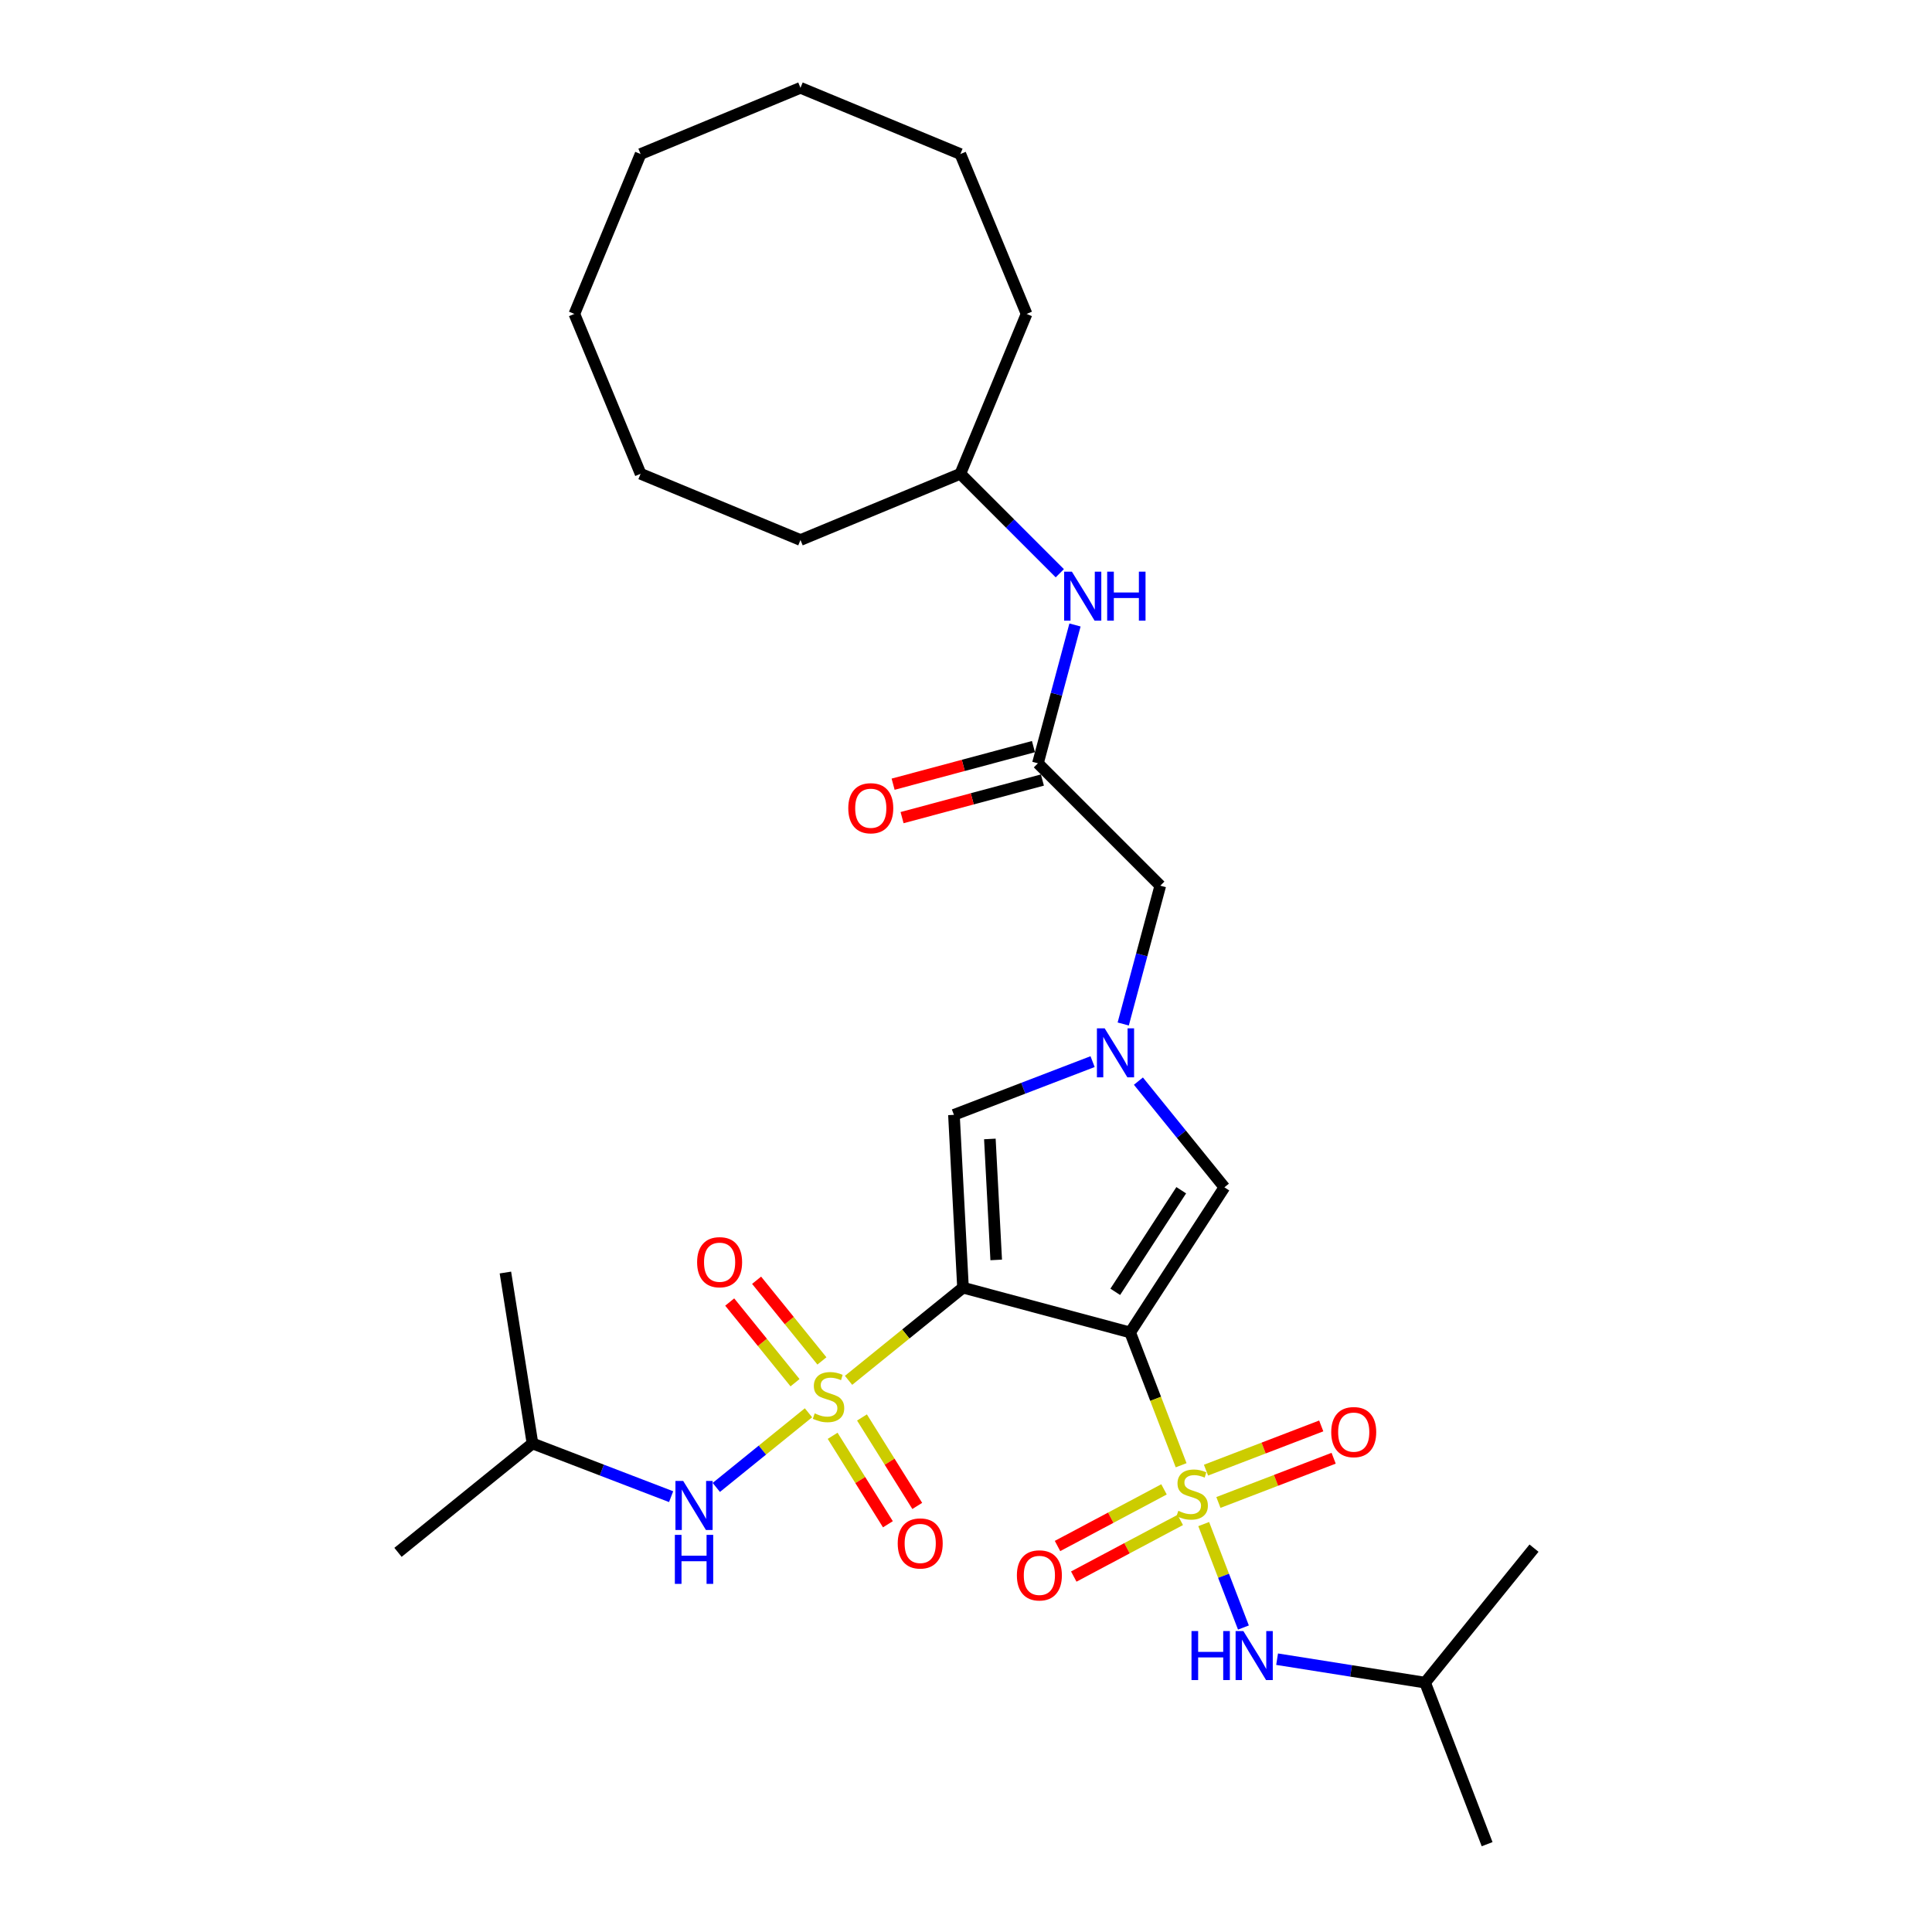 <?xml version='1.0' encoding='iso-8859-1'?>
<svg version='1.1' baseProfile='full'
              xmlns='http://www.w3.org/2000/svg'
                      xmlns:rdkit='http://www.rdkit.org/xml'
                      xmlns:xlink='http://www.w3.org/1999/xlink'
                  xml:space='preserve'
width='1000px' height='1000px' viewBox='0 0 1000 1000'>
<!-- END OF HEADER -->
<rect style='opacity:1.0;fill:#FFFFFF;stroke:none' width='1000' height='1000' x='0' y='0'> </rect>
<path class='bond-0' d='M 498.448,666.489 L 584.966,689.671' style='fill:none;fill-rule:evenodd;stroke:#000000;stroke-width:6px;stroke-linecap:butt;stroke-linejoin:miter;stroke-opacity:1' />
<path class='bond-2' d='M 498.448,666.489 L 468.83,690.473' style='fill:none;fill-rule:evenodd;stroke:#000000;stroke-width:6px;stroke-linecap:butt;stroke-linejoin:miter;stroke-opacity:1' />
<path class='bond-2' d='M 468.83,690.473 L 439.211,714.458' style='fill:none;fill-rule:evenodd;stroke:#CCCC00;stroke-width:6px;stroke-linecap:butt;stroke-linejoin:miter;stroke-opacity:1' />
<path class='bond-5' d='M 498.448,666.489 L 493.76,577.041' style='fill:none;fill-rule:evenodd;stroke:#000000;stroke-width:6px;stroke-linecap:butt;stroke-linejoin:miter;stroke-opacity:1' />
<path class='bond-5' d='M 515.634,652.134 L 512.353,589.521' style='fill:none;fill-rule:evenodd;stroke:#000000;stroke-width:6px;stroke-linecap:butt;stroke-linejoin:miter;stroke-opacity:1' />
<path class='bond-1' d='M 584.966,689.671 L 598.158,724.038' style='fill:none;fill-rule:evenodd;stroke:#000000;stroke-width:6px;stroke-linecap:butt;stroke-linejoin:miter;stroke-opacity:1' />
<path class='bond-1' d='M 598.158,724.038 L 611.351,758.405' style='fill:none;fill-rule:evenodd;stroke:#CCCC00;stroke-width:6px;stroke-linecap:butt;stroke-linejoin:miter;stroke-opacity:1' />
<path class='bond-4' d='M 584.966,689.671 L 633.749,614.551' style='fill:none;fill-rule:evenodd;stroke:#000000;stroke-width:6px;stroke-linecap:butt;stroke-linejoin:miter;stroke-opacity:1' />
<path class='bond-4' d='M 577.26,668.647 L 611.408,616.063' style='fill:none;fill-rule:evenodd;stroke:#000000;stroke-width:6px;stroke-linecap:butt;stroke-linejoin:miter;stroke-opacity:1' />
<path class='bond-6' d='M 623.041,788.859 L 633.318,815.633' style='fill:none;fill-rule:evenodd;stroke:#CCCC00;stroke-width:6px;stroke-linecap:butt;stroke-linejoin:miter;stroke-opacity:1' />
<path class='bond-6' d='M 633.318,815.633 L 643.596,842.407' style='fill:none;fill-rule:evenodd;stroke:#0000FF;stroke-width:6px;stroke-linecap:butt;stroke-linejoin:miter;stroke-opacity:1' />
<path class='bond-11' d='M 602.488,770.899 L 574.926,785.554' style='fill:none;fill-rule:evenodd;stroke:#CCCC00;stroke-width:6px;stroke-linecap:butt;stroke-linejoin:miter;stroke-opacity:1' />
<path class='bond-11' d='M 574.926,785.554 L 547.365,800.21' style='fill:none;fill-rule:evenodd;stroke:#FF0000;stroke-width:6px;stroke-linecap:butt;stroke-linejoin:miter;stroke-opacity:1' />
<path class='bond-11' d='M 610.898,786.716 L 583.337,801.371' style='fill:none;fill-rule:evenodd;stroke:#CCCC00;stroke-width:6px;stroke-linecap:butt;stroke-linejoin:miter;stroke-opacity:1' />
<path class='bond-11' d='M 583.337,801.371 L 555.776,816.027' style='fill:none;fill-rule:evenodd;stroke:#FF0000;stroke-width:6px;stroke-linecap:butt;stroke-linejoin:miter;stroke-opacity:1' />
<path class='bond-12' d='M 630.647,777.673 L 660.469,766.225' style='fill:none;fill-rule:evenodd;stroke:#CCCC00;stroke-width:6px;stroke-linecap:butt;stroke-linejoin:miter;stroke-opacity:1' />
<path class='bond-12' d='M 660.469,766.225 L 690.29,754.778' style='fill:none;fill-rule:evenodd;stroke:#FF0000;stroke-width:6px;stroke-linecap:butt;stroke-linejoin:miter;stroke-opacity:1' />
<path class='bond-12' d='M 624.227,760.948 L 654.049,749.501' style='fill:none;fill-rule:evenodd;stroke:#CCCC00;stroke-width:6px;stroke-linecap:butt;stroke-linejoin:miter;stroke-opacity:1' />
<path class='bond-12' d='M 654.049,749.501 L 683.87,738.054' style='fill:none;fill-rule:evenodd;stroke:#FF0000;stroke-width:6px;stroke-linecap:butt;stroke-linejoin:miter;stroke-opacity:1' />
<path class='bond-7' d='M 418.467,731.256 L 394.611,750.574' style='fill:none;fill-rule:evenodd;stroke:#CCCC00;stroke-width:6px;stroke-linecap:butt;stroke-linejoin:miter;stroke-opacity:1' />
<path class='bond-7' d='M 394.611,750.574 L 370.756,769.892' style='fill:none;fill-rule:evenodd;stroke:#0000FF;stroke-width:6px;stroke-linecap:butt;stroke-linejoin:miter;stroke-opacity:1' />
<path class='bond-9' d='M 430.97,743.171 L 445.275,766.064' style='fill:none;fill-rule:evenodd;stroke:#CCCC00;stroke-width:6px;stroke-linecap:butt;stroke-linejoin:miter;stroke-opacity:1' />
<path class='bond-9' d='M 445.275,766.064 L 459.579,788.957' style='fill:none;fill-rule:evenodd;stroke:#FF0000;stroke-width:6px;stroke-linecap:butt;stroke-linejoin:miter;stroke-opacity:1' />
<path class='bond-9' d='M 446.162,733.678 L 460.467,756.571' style='fill:none;fill-rule:evenodd;stroke:#CCCC00;stroke-width:6px;stroke-linecap:butt;stroke-linejoin:miter;stroke-opacity:1' />
<path class='bond-9' d='M 460.467,756.571 L 474.771,779.465' style='fill:none;fill-rule:evenodd;stroke:#FF0000;stroke-width:6px;stroke-linecap:butt;stroke-linejoin:miter;stroke-opacity:1' />
<path class='bond-10' d='M 425.428,704.412 L 408.523,683.535' style='fill:none;fill-rule:evenodd;stroke:#CCCC00;stroke-width:6px;stroke-linecap:butt;stroke-linejoin:miter;stroke-opacity:1' />
<path class='bond-10' d='M 408.523,683.535 L 391.617,662.659' style='fill:none;fill-rule:evenodd;stroke:#FF0000;stroke-width:6px;stroke-linecap:butt;stroke-linejoin:miter;stroke-opacity:1' />
<path class='bond-10' d='M 411.506,715.685 L 394.601,694.809' style='fill:none;fill-rule:evenodd;stroke:#CCCC00;stroke-width:6px;stroke-linecap:butt;stroke-linejoin:miter;stroke-opacity:1' />
<path class='bond-10' d='M 394.601,694.809 L 377.695,673.933' style='fill:none;fill-rule:evenodd;stroke:#FF0000;stroke-width:6px;stroke-linecap:butt;stroke-linejoin:miter;stroke-opacity:1' />
<path class='bond-3' d='M 565.522,549.495 L 529.641,563.268' style='fill:none;fill-rule:evenodd;stroke:#0000FF;stroke-width:6px;stroke-linecap:butt;stroke-linejoin:miter;stroke-opacity:1' />
<path class='bond-3' d='M 529.641,563.268 L 493.76,577.041' style='fill:none;fill-rule:evenodd;stroke:#000000;stroke-width:6px;stroke-linecap:butt;stroke-linejoin:miter;stroke-opacity:1' />
<path class='bond-13' d='M 581.38,530.02 L 590.972,494.222' style='fill:none;fill-rule:evenodd;stroke:#0000FF;stroke-width:6px;stroke-linecap:butt;stroke-linejoin:miter;stroke-opacity:1' />
<path class='bond-13' d='M 590.972,494.222 L 600.564,458.424' style='fill:none;fill-rule:evenodd;stroke:#000000;stroke-width:6px;stroke-linecap:butt;stroke-linejoin:miter;stroke-opacity:1' />
<path class='bond-30' d='M 589.24,559.587 L 611.495,587.069' style='fill:none;fill-rule:evenodd;stroke:#0000FF;stroke-width:6px;stroke-linecap:butt;stroke-linejoin:miter;stroke-opacity:1' />
<path class='bond-30' d='M 611.495,587.069 L 633.749,614.551' style='fill:none;fill-rule:evenodd;stroke:#000000;stroke-width:6px;stroke-linecap:butt;stroke-linejoin:miter;stroke-opacity:1' />
<path class='bond-18' d='M 661.023,858.791 L 699.327,864.858' style='fill:none;fill-rule:evenodd;stroke:#0000FF;stroke-width:6px;stroke-linecap:butt;stroke-linejoin:miter;stroke-opacity:1' />
<path class='bond-18' d='M 699.327,864.858 L 737.631,870.925' style='fill:none;fill-rule:evenodd;stroke:#000000;stroke-width:6px;stroke-linecap:butt;stroke-linejoin:miter;stroke-opacity:1' />
<path class='bond-17' d='M 347.371,774.673 L 311.49,760.9' style='fill:none;fill-rule:evenodd;stroke:#0000FF;stroke-width:6px;stroke-linecap:butt;stroke-linejoin:miter;stroke-opacity:1' />
<path class='bond-17' d='M 311.49,760.9 L 275.609,747.126' style='fill:none;fill-rule:evenodd;stroke:#000000;stroke-width:6px;stroke-linecap:butt;stroke-linejoin:miter;stroke-opacity:1' />
<path class='bond-8' d='M 537.228,395.089 L 600.564,458.424' style='fill:none;fill-rule:evenodd;stroke:#000000;stroke-width:6px;stroke-linecap:butt;stroke-linejoin:miter;stroke-opacity:1' />
<path class='bond-14' d='M 537.228,395.089 L 546.82,359.291' style='fill:none;fill-rule:evenodd;stroke:#000000;stroke-width:6px;stroke-linecap:butt;stroke-linejoin:miter;stroke-opacity:1' />
<path class='bond-14' d='M 546.82,359.291 L 556.412,323.493' style='fill:none;fill-rule:evenodd;stroke:#0000FF;stroke-width:6px;stroke-linecap:butt;stroke-linejoin:miter;stroke-opacity:1' />
<path class='bond-15' d='M 534.91,386.437 L 498.592,396.168' style='fill:none;fill-rule:evenodd;stroke:#000000;stroke-width:6px;stroke-linecap:butt;stroke-linejoin:miter;stroke-opacity:1' />
<path class='bond-15' d='M 498.592,396.168 L 462.275,405.899' style='fill:none;fill-rule:evenodd;stroke:#FF0000;stroke-width:6px;stroke-linecap:butt;stroke-linejoin:miter;stroke-opacity:1' />
<path class='bond-15' d='M 539.546,403.741 L 503.229,413.472' style='fill:none;fill-rule:evenodd;stroke:#000000;stroke-width:6px;stroke-linecap:butt;stroke-linejoin:miter;stroke-opacity:1' />
<path class='bond-15' d='M 503.229,413.472 L 466.912,423.203' style='fill:none;fill-rule:evenodd;stroke:#FF0000;stroke-width:6px;stroke-linecap:butt;stroke-linejoin:miter;stroke-opacity:1' />
<path class='bond-16' d='M 548.551,296.712 L 522.813,270.974' style='fill:none;fill-rule:evenodd;stroke:#0000FF;stroke-width:6px;stroke-linecap:butt;stroke-linejoin:miter;stroke-opacity:1' />
<path class='bond-16' d='M 522.813,270.974 L 497.075,245.235' style='fill:none;fill-rule:evenodd;stroke:#000000;stroke-width:6px;stroke-linecap:butt;stroke-linejoin:miter;stroke-opacity:1' />
<path class='bond-19' d='M 497.075,245.235 L 531.352,162.483' style='fill:none;fill-rule:evenodd;stroke:#000000;stroke-width:6px;stroke-linecap:butt;stroke-linejoin:miter;stroke-opacity:1' />
<path class='bond-20' d='M 497.075,245.235 L 414.323,279.512' style='fill:none;fill-rule:evenodd;stroke:#000000;stroke-width:6px;stroke-linecap:butt;stroke-linejoin:miter;stroke-opacity:1' />
<path class='bond-21' d='M 275.609,747.126 L 206,803.494' style='fill:none;fill-rule:evenodd;stroke:#000000;stroke-width:6px;stroke-linecap:butt;stroke-linejoin:miter;stroke-opacity:1' />
<path class='bond-24' d='M 275.609,747.126 L 261.597,658.659' style='fill:none;fill-rule:evenodd;stroke:#000000;stroke-width:6px;stroke-linecap:butt;stroke-linejoin:miter;stroke-opacity:1' />
<path class='bond-22' d='M 737.631,870.925 L 769.73,954.545' style='fill:none;fill-rule:evenodd;stroke:#000000;stroke-width:6px;stroke-linecap:butt;stroke-linejoin:miter;stroke-opacity:1' />
<path class='bond-23' d='M 737.631,870.925 L 794,801.316' style='fill:none;fill-rule:evenodd;stroke:#000000;stroke-width:6px;stroke-linecap:butt;stroke-linejoin:miter;stroke-opacity:1' />
<path class='bond-25' d='M 531.352,162.483 L 497.075,79.731' style='fill:none;fill-rule:evenodd;stroke:#000000;stroke-width:6px;stroke-linecap:butt;stroke-linejoin:miter;stroke-opacity:1' />
<path class='bond-26' d='M 414.323,279.512 L 331.571,245.235' style='fill:none;fill-rule:evenodd;stroke:#000000;stroke-width:6px;stroke-linecap:butt;stroke-linejoin:miter;stroke-opacity:1' />
<path class='bond-28' d='M 497.075,79.731 L 414.323,45.455' style='fill:none;fill-rule:evenodd;stroke:#000000;stroke-width:6px;stroke-linecap:butt;stroke-linejoin:miter;stroke-opacity:1' />
<path class='bond-29' d='M 331.571,245.235 L 297.294,162.483' style='fill:none;fill-rule:evenodd;stroke:#000000;stroke-width:6px;stroke-linecap:butt;stroke-linejoin:miter;stroke-opacity:1' />
<path class='bond-27' d='M 331.571,79.731 L 297.294,162.483' style='fill:none;fill-rule:evenodd;stroke:#000000;stroke-width:6px;stroke-linecap:butt;stroke-linejoin:miter;stroke-opacity:1' />
<path class='bond-31' d='M 331.571,79.731 L 414.323,45.455' style='fill:none;fill-rule:evenodd;stroke:#000000;stroke-width:6px;stroke-linecap:butt;stroke-linejoin:miter;stroke-opacity:1' />
<path  class='atom-2' d='M 609.9 781.998
Q 610.186 782.106, 611.368 782.607
Q 612.551 783.109, 613.841 783.431
Q 615.166 783.718, 616.456 783.718
Q 618.857 783.718, 620.254 782.571
Q 621.651 781.389, 621.651 779.347
Q 621.651 777.95, 620.935 777.09
Q 620.254 776.23, 619.179 775.764
Q 618.104 775.298, 616.313 774.761
Q 614.056 774.08, 612.694 773.435
Q 611.368 772.79, 610.401 771.429
Q 609.47 770.067, 609.47 767.774
Q 609.47 764.586, 611.619 762.615
Q 613.805 760.645, 618.104 760.645
Q 621.042 760.645, 624.374 762.042
L 623.55 764.801
Q 620.505 763.547, 618.212 763.547
Q 615.739 763.547, 614.378 764.586
Q 613.017 765.589, 613.052 767.345
Q 613.052 768.706, 613.733 769.53
Q 614.45 770.354, 615.453 770.82
Q 616.492 771.286, 618.212 771.823
Q 620.505 772.54, 621.866 773.256
Q 623.228 773.973, 624.195 775.442
Q 625.198 776.875, 625.198 779.347
Q 625.198 782.858, 622.833 784.757
Q 620.505 786.62, 616.599 786.62
Q 614.342 786.62, 612.622 786.118
Q 610.939 785.653, 608.932 784.829
L 609.9 781.998
' fill='#CCCC00'/>
<path  class='atom-3' d='M 421.674 731.563
Q 421.96 731.671, 423.142 732.172
Q 424.325 732.674, 425.615 732.996
Q 426.94 733.283, 428.23 733.283
Q 430.631 733.283, 432.028 732.136
Q 433.425 730.954, 433.425 728.912
Q 433.425 727.515, 432.709 726.655
Q 432.028 725.795, 430.953 725.329
Q 429.878 724.863, 428.087 724.326
Q 425.83 723.645, 424.468 723
Q 423.142 722.355, 422.175 720.994
Q 421.244 719.632, 421.244 717.339
Q 421.244 714.151, 423.393 712.18
Q 425.579 710.21, 429.878 710.21
Q 432.816 710.21, 436.148 711.607
L 435.324 714.366
Q 432.279 713.112, 429.986 713.112
Q 427.513 713.112, 426.152 714.151
Q 424.791 715.154, 424.826 716.91
Q 424.826 718.271, 425.507 719.095
Q 426.224 719.919, 427.227 720.385
Q 428.266 720.851, 429.986 721.388
Q 432.279 722.105, 433.64 722.821
Q 435.002 723.538, 435.969 725.007
Q 436.972 726.44, 436.972 728.912
Q 436.972 732.423, 434.607 734.322
Q 432.279 736.185, 428.373 736.185
Q 426.116 736.185, 424.396 735.683
Q 422.713 735.218, 420.706 734.394
L 421.674 731.563
' fill='#CCCC00'/>
<path  class='atom-4' d='M 571.774 532.259
L 580.086 545.695
Q 580.91 547.02, 582.236 549.421
Q 583.562 551.821, 583.633 551.965
L 583.633 532.259
L 587.001 532.259
L 587.001 557.626
L 583.526 557.626
L 574.605 542.936
Q 573.566 541.216, 572.455 539.246
Q 571.38 537.275, 571.058 536.666
L 571.058 557.626
L 567.761 557.626
L 567.761 532.259
L 571.774 532.259
' fill='#0000FF'/>
<path  class='atom-7' d='M 616.722 844.23
L 620.161 844.23
L 620.161 855.014
L 633.131 855.014
L 633.131 844.23
L 636.571 844.23
L 636.571 869.596
L 633.131 869.596
L 633.131 857.88
L 620.161 857.88
L 620.161 869.596
L 616.722 869.596
L 616.722 844.23
' fill='#0000FF'/>
<path  class='atom-7' d='M 643.557 844.23
L 651.869 857.665
Q 652.693 858.991, 654.019 861.391
Q 655.344 863.792, 655.416 863.935
L 655.416 844.23
L 658.784 844.23
L 658.784 869.596
L 655.309 869.596
L 646.387 854.906
Q 645.348 853.187, 644.238 851.216
Q 643.163 849.246, 642.841 848.637
L 642.841 869.596
L 639.544 869.596
L 639.544 844.23
L 643.557 844.23
' fill='#0000FF'/>
<path  class='atom-8' d='M 353.623 766.542
L 361.935 779.978
Q 362.759 781.303, 364.085 783.704
Q 365.41 786.104, 365.482 786.248
L 365.482 766.542
L 368.85 766.542
L 368.85 791.908
L 365.375 791.908
L 356.453 777.219
Q 355.414 775.499, 354.304 773.529
Q 353.229 771.558, 352.907 770.949
L 352.907 791.908
L 349.61 791.908
L 349.61 766.542
L 353.623 766.542
' fill='#0000FF'/>
<path  class='atom-8' d='M 349.306 794.445
L 352.745 794.445
L 352.745 805.229
L 365.715 805.229
L 365.715 794.445
L 369.155 794.445
L 369.155 819.811
L 365.715 819.811
L 365.715 808.095
L 352.745 808.095
L 352.745 819.811
L 349.306 819.811
L 349.306 794.445
' fill='#0000FF'/>
<path  class='atom-10' d='M 464.658 798.89
Q 464.658 792.799, 467.667 789.395
Q 470.677 785.992, 476.302 785.992
Q 481.927 785.992, 484.937 789.395
Q 487.946 792.799, 487.946 798.89
Q 487.946 805.052, 484.901 808.563
Q 481.855 812.038, 476.302 812.038
Q 470.713 812.038, 467.667 808.563
Q 464.658 805.088, 464.658 798.89
M 476.302 809.172
Q 480.171 809.172, 482.249 806.593
Q 484.363 803.977, 484.363 798.89
Q 484.363 793.91, 482.249 791.402
Q 480.171 788.858, 476.302 788.858
Q 472.433 788.858, 470.319 791.366
Q 468.241 793.874, 468.241 798.89
Q 468.241 804.013, 470.319 806.593
Q 472.433 809.172, 476.302 809.172
' fill='#FF0000'/>
<path  class='atom-11' d='M 360.827 653.32
Q 360.827 647.229, 363.836 643.825
Q 366.846 640.422, 372.471 640.422
Q 378.096 640.422, 381.105 643.825
Q 384.115 647.229, 384.115 653.32
Q 384.115 659.482, 381.07 662.993
Q 378.024 666.469, 372.471 666.469
Q 366.882 666.469, 363.836 662.993
Q 360.827 659.518, 360.827 653.32
M 372.471 663.602
Q 376.34 663.602, 378.418 661.023
Q 380.532 658.407, 380.532 653.32
Q 380.532 648.34, 378.418 645.832
Q 376.34 643.288, 372.471 643.288
Q 368.601 643.288, 366.488 645.796
Q 364.41 648.304, 364.41 653.32
Q 364.41 658.443, 366.488 661.023
Q 368.601 663.602, 372.471 663.602
' fill='#FF0000'/>
<path  class='atom-12' d='M 526.337 815.416
Q 526.337 809.326, 529.346 805.922
Q 532.356 802.518, 537.981 802.518
Q 543.606 802.518, 546.615 805.922
Q 549.625 809.326, 549.625 815.416
Q 549.625 821.579, 546.579 825.09
Q 543.534 828.565, 537.981 828.565
Q 532.391 828.565, 529.346 825.09
Q 526.337 821.615, 526.337 815.416
M 537.981 825.699
Q 541.85 825.699, 543.928 823.119
Q 546.042 820.504, 546.042 815.416
Q 546.042 810.436, 543.928 807.928
Q 541.85 805.385, 537.981 805.385
Q 534.111 805.385, 531.997 807.892
Q 529.919 810.4, 529.919 815.416
Q 529.919 820.54, 531.997 823.119
Q 534.111 825.699, 537.981 825.699
' fill='#FF0000'/>
<path  class='atom-13' d='M 689.042 741.265
Q 689.042 735.174, 692.051 731.77
Q 695.061 728.367, 700.686 728.367
Q 706.311 728.367, 709.32 731.77
Q 712.33 735.174, 712.33 741.265
Q 712.33 747.427, 709.285 750.938
Q 706.239 754.413, 700.686 754.413
Q 695.097 754.413, 692.051 750.938
Q 689.042 747.463, 689.042 741.265
M 700.686 751.547
Q 704.555 751.547, 706.633 748.968
Q 708.747 746.352, 708.747 741.265
Q 708.747 736.285, 706.633 733.777
Q 704.555 731.233, 700.686 731.233
Q 696.817 731.233, 694.703 733.741
Q 692.625 736.249, 692.625 741.265
Q 692.625 746.388, 694.703 748.968
Q 696.817 751.547, 700.686 751.547
' fill='#FF0000'/>
<path  class='atom-15' d='M 554.803 295.888
L 563.115 309.323
Q 563.94 310.649, 565.265 313.049
Q 566.591 315.45, 566.662 315.593
L 566.662 295.888
L 570.03 295.888
L 570.03 321.254
L 566.555 321.254
L 557.634 306.565
Q 556.595 304.845, 555.484 302.874
Q 554.409 300.904, 554.087 300.295
L 554.087 321.254
L 550.791 321.254
L 550.791 295.888
L 554.803 295.888
' fill='#0000FF'/>
<path  class='atom-15' d='M 573.076 295.888
L 576.515 295.888
L 576.515 306.672
L 589.485 306.672
L 589.485 295.888
L 592.924 295.888
L 592.924 321.254
L 589.485 321.254
L 589.485 309.538
L 576.515 309.538
L 576.515 321.254
L 573.076 321.254
L 573.076 295.888
' fill='#0000FF'/>
<path  class='atom-16' d='M 439.066 418.343
Q 439.066 412.252, 442.076 408.849
Q 445.085 405.445, 450.71 405.445
Q 456.335 405.445, 459.345 408.849
Q 462.354 412.252, 462.354 418.343
Q 462.354 424.505, 459.309 428.017
Q 456.263 431.492, 450.71 431.492
Q 445.121 431.492, 442.076 428.017
Q 439.066 424.541, 439.066 418.343
M 450.71 428.626
Q 454.579 428.626, 456.658 426.046
Q 458.771 423.431, 458.771 418.343
Q 458.771 413.363, 456.658 410.855
Q 454.579 408.311, 450.71 408.311
Q 446.841 408.311, 444.727 410.819
Q 442.649 413.327, 442.649 418.343
Q 442.649 423.466, 444.727 426.046
Q 446.841 428.626, 450.71 428.626
' fill='#FF0000'/>
</svg>
